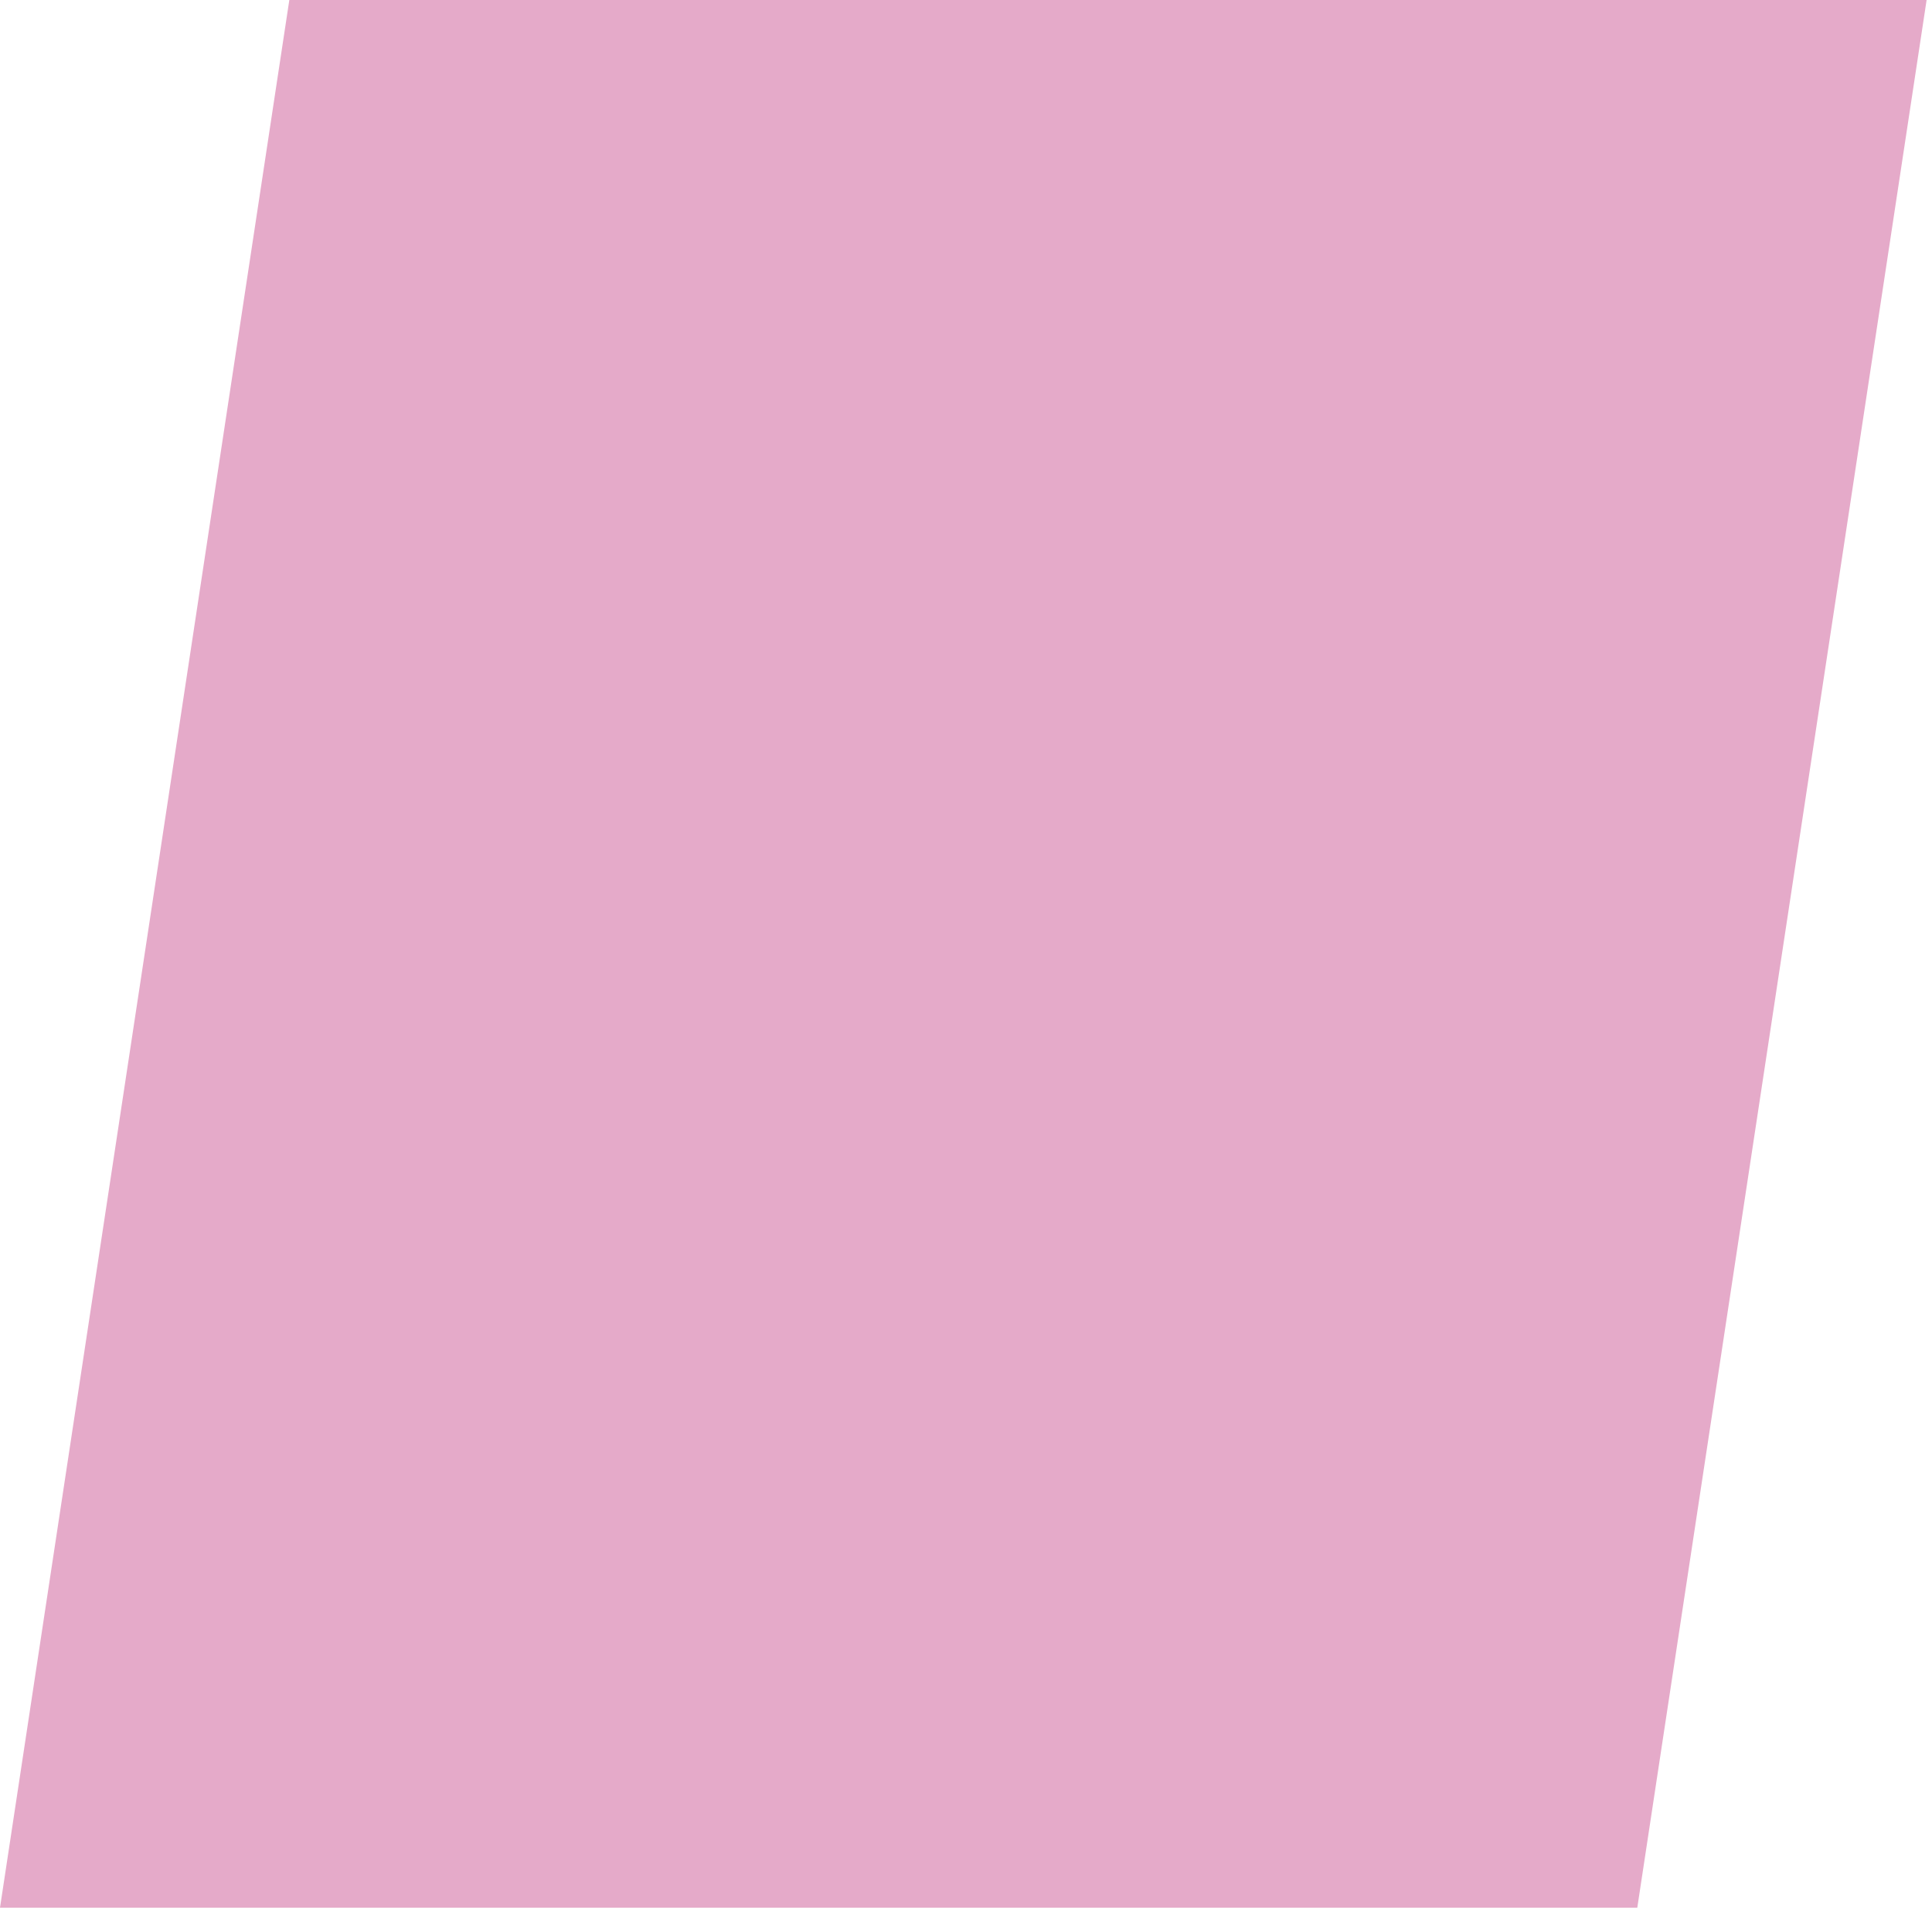 <?xml version="1.0" encoding="UTF-8"?> <svg xmlns="http://www.w3.org/2000/svg" width="354" height="350" viewBox="0 0 354 350" fill="none"> <path d="M353.013 0H53.013L-7.80278e-05 349.614H300L353.013 0Z" fill="#E5AAC9"></path> </svg> 